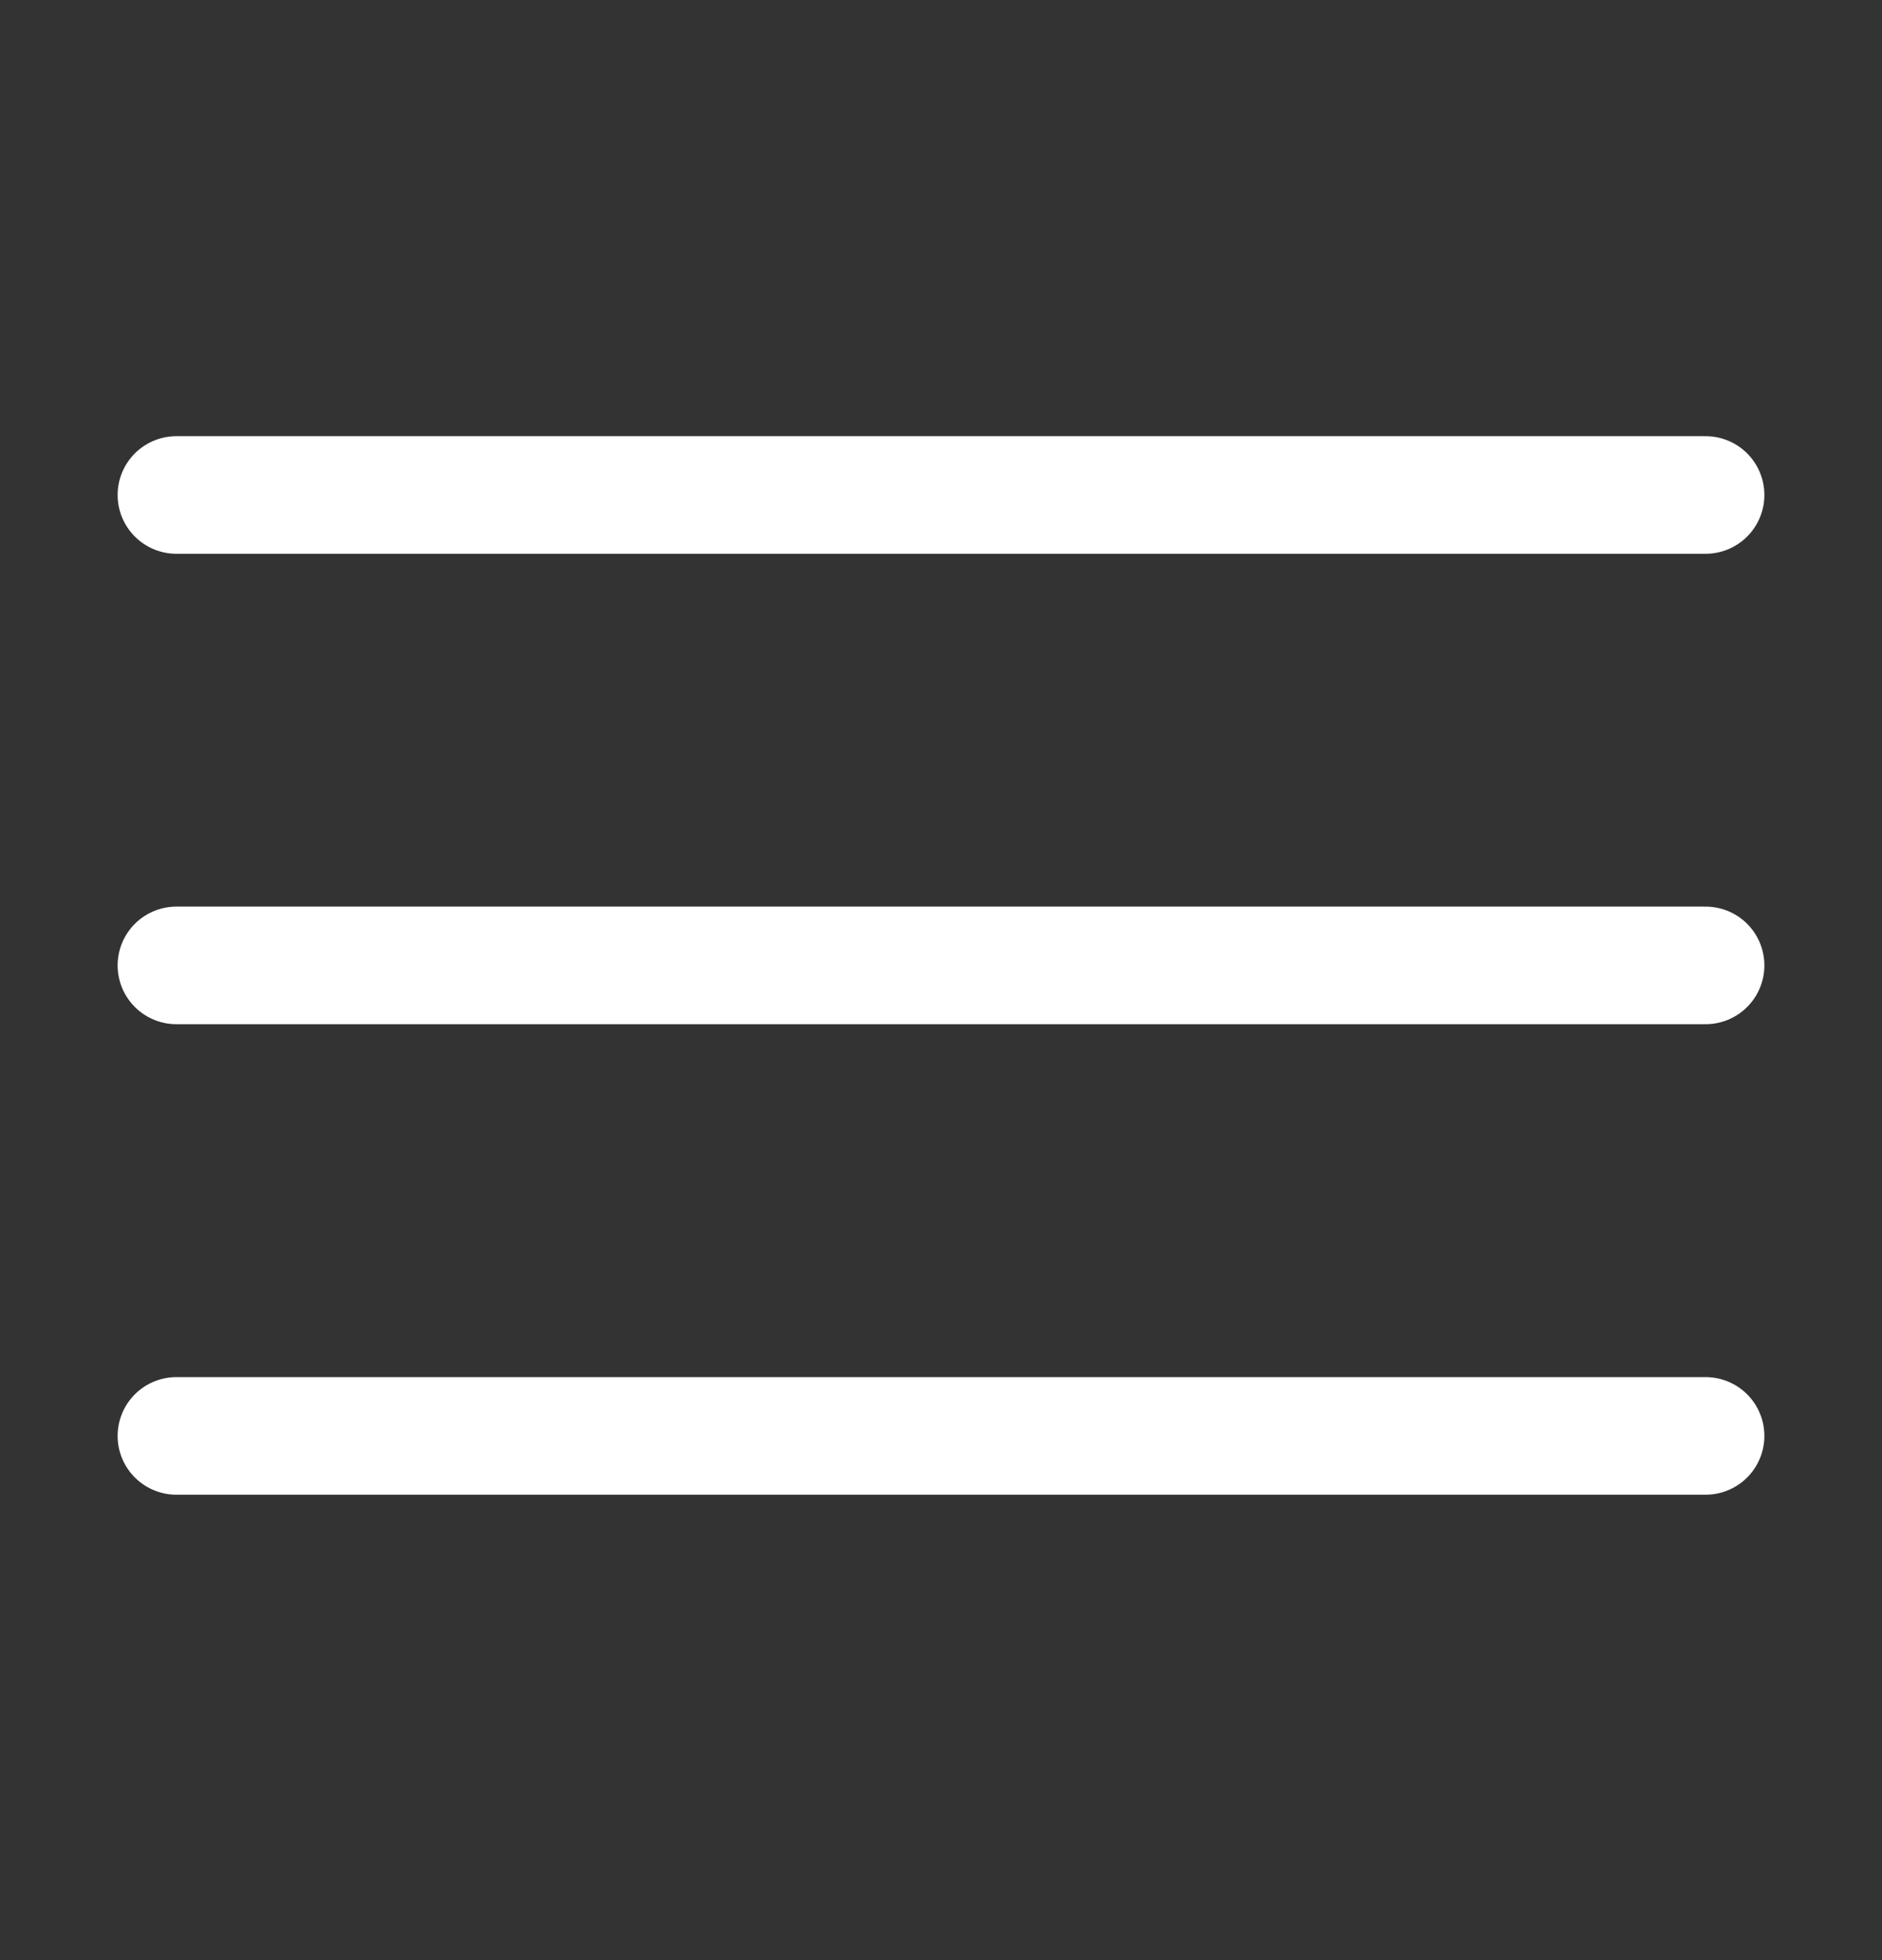 <svg width="24" height="25" viewBox="0 0 24 25" fill="none" xmlns="http://www.w3.org/2000/svg">
<rect x="0" y="0" width="24" height="25" fill="#333333" stroke="none"/>
<path d="M2.25 18.314H21.75" stroke="white" stroke-width="1.5" stroke-linecap="round" stroke-linejoin="round"/>
<path d="M2.25 12.313H21.75" stroke="white" stroke-width="1.5" stroke-linecap="round" stroke-linejoin="round"/>
<path d="M2.25 6.313H21.75" stroke="white" stroke-width="1.5" stroke-linecap="round" stroke-linejoin="round"/>
</svg>
